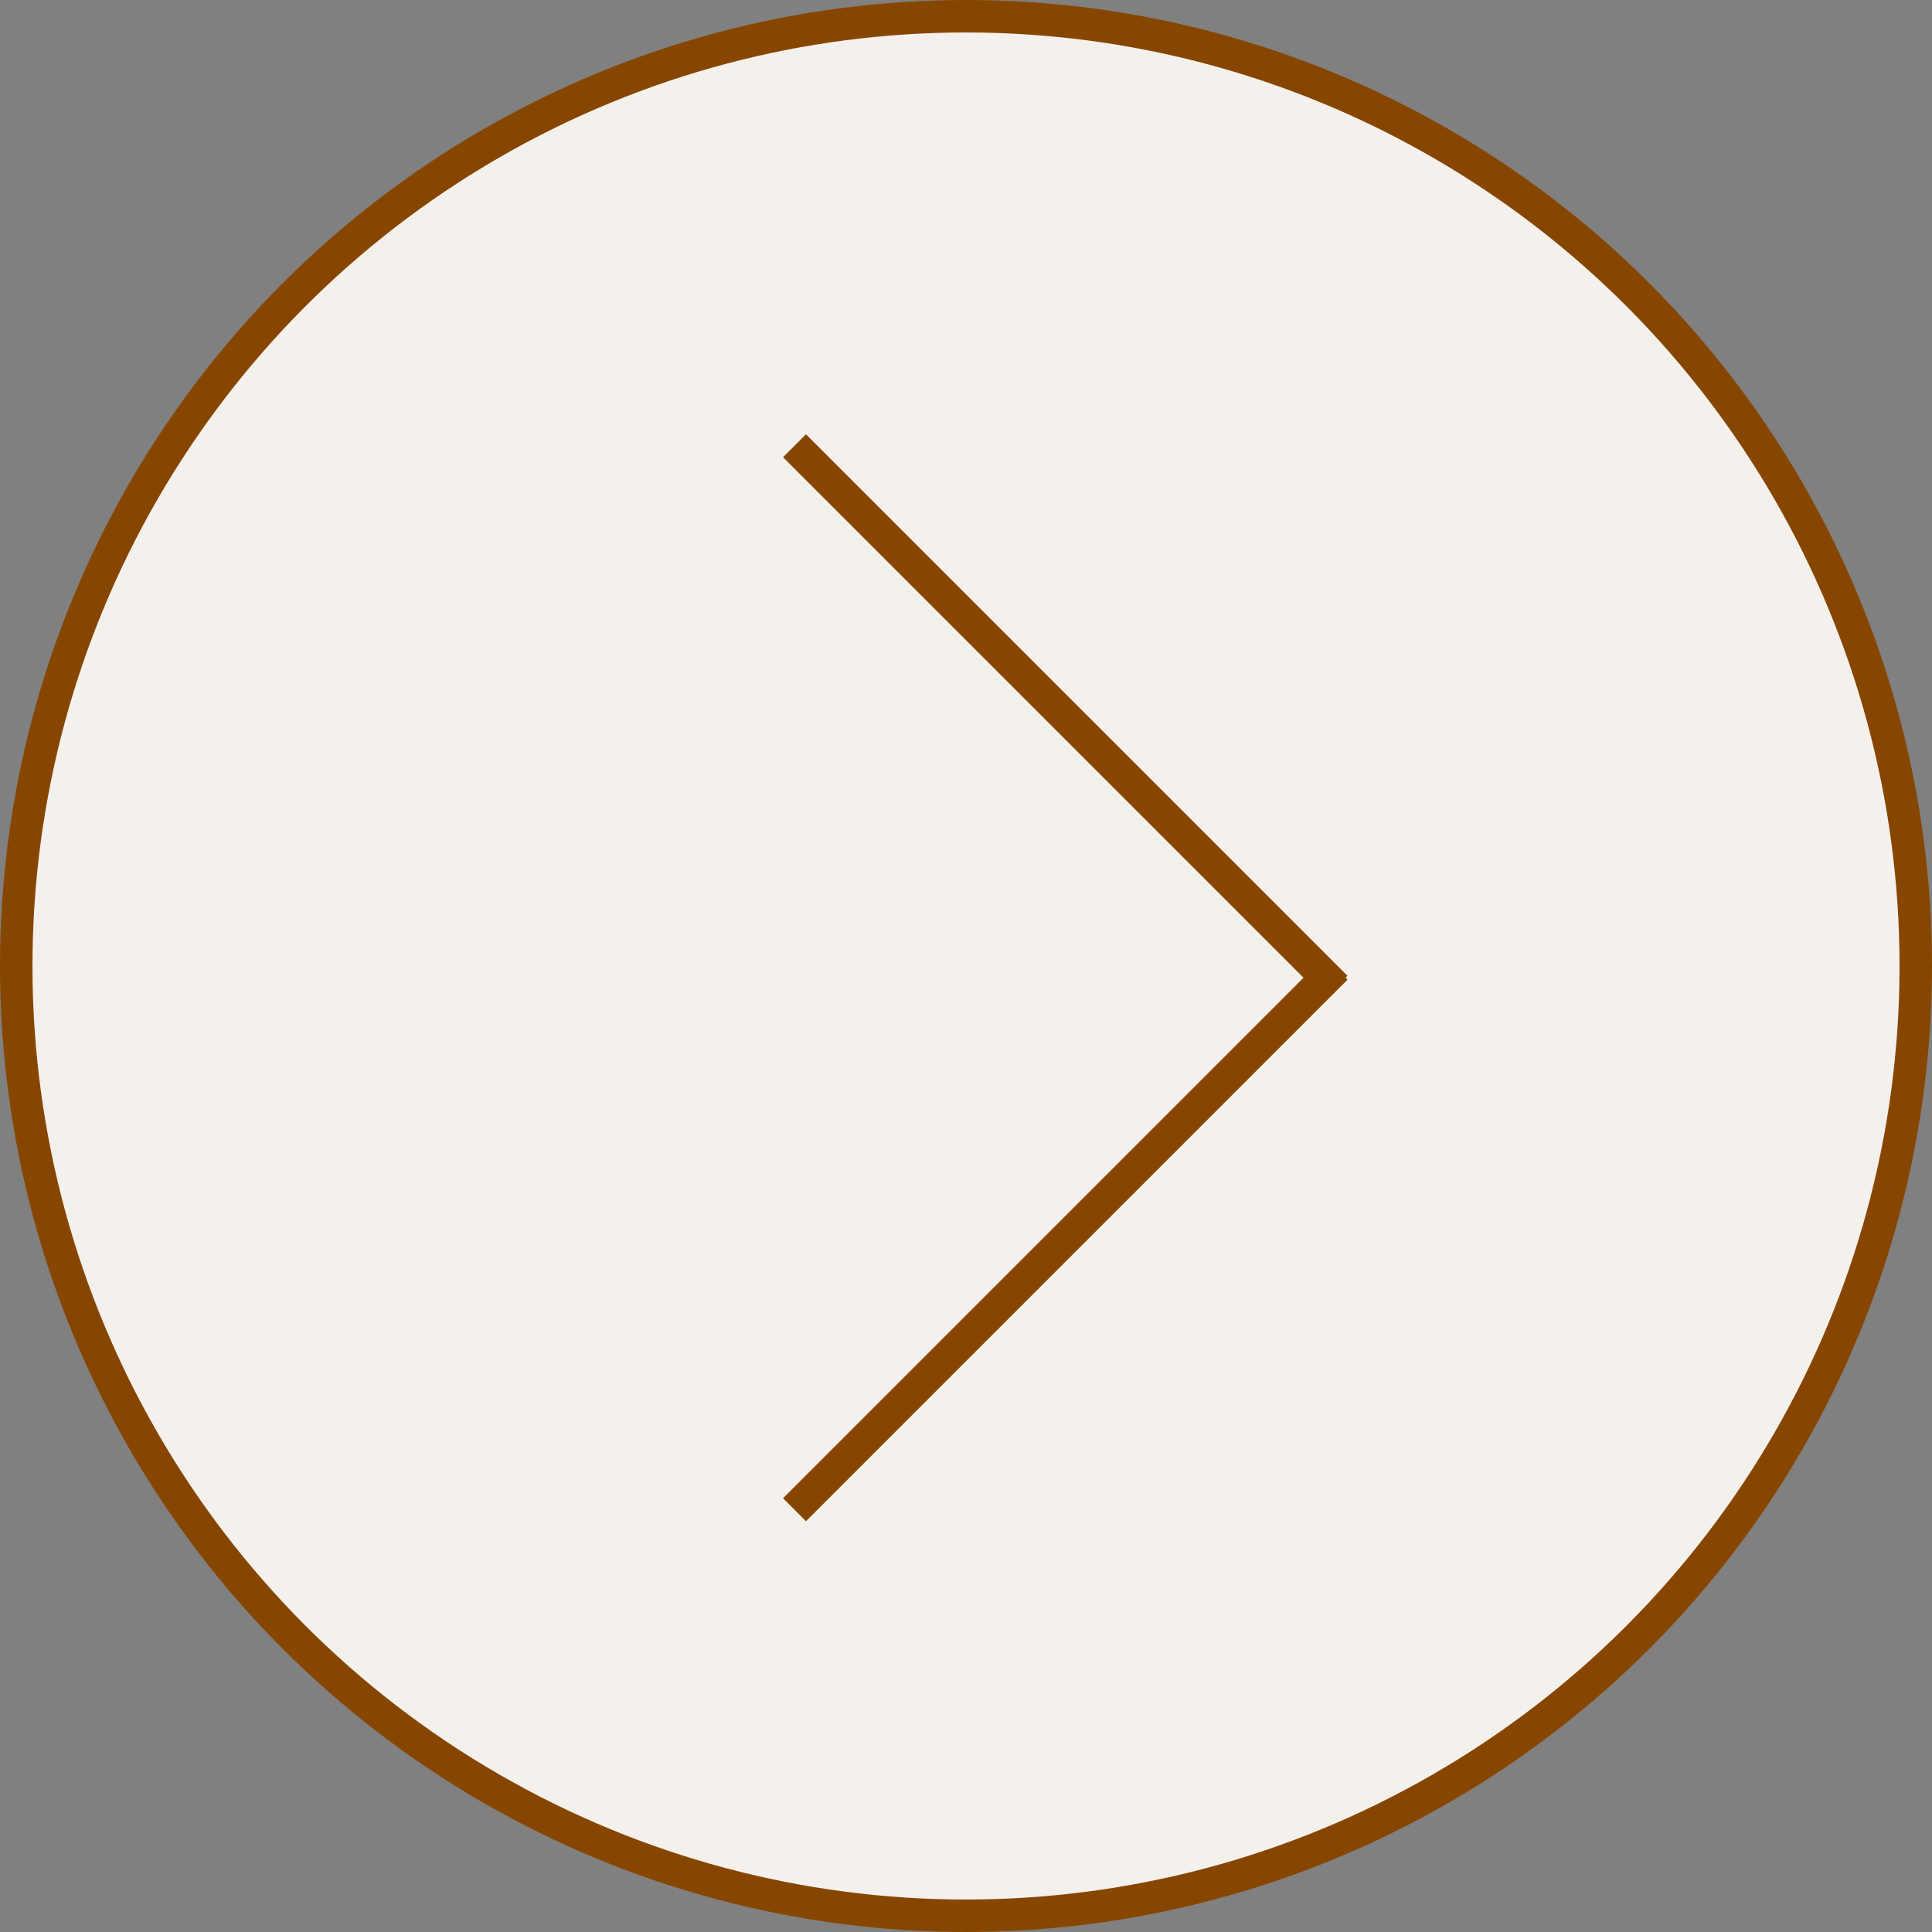 <?xml version="1.0" encoding="UTF-8"?> <svg xmlns="http://www.w3.org/2000/svg" width="119" height="119" viewBox="0 0 119 119" fill="none"><rect x="0" y="0" width="119" height="119" fill="#808080" stroke="none"/> <circle cx="59.5" cy="59.5" r="58.5" fill="#F4F1ED" stroke="#874600" stroke-width="2"></circle> <line x1="48.937" y1="92.99" x2="82.293" y2="59.634" stroke="#874600" stroke-width="2"></line> <line x1="82.293" y1="60.812" x2="48.937" y2="27.456" stroke="#874600" stroke-width="2"></line> </svg> 